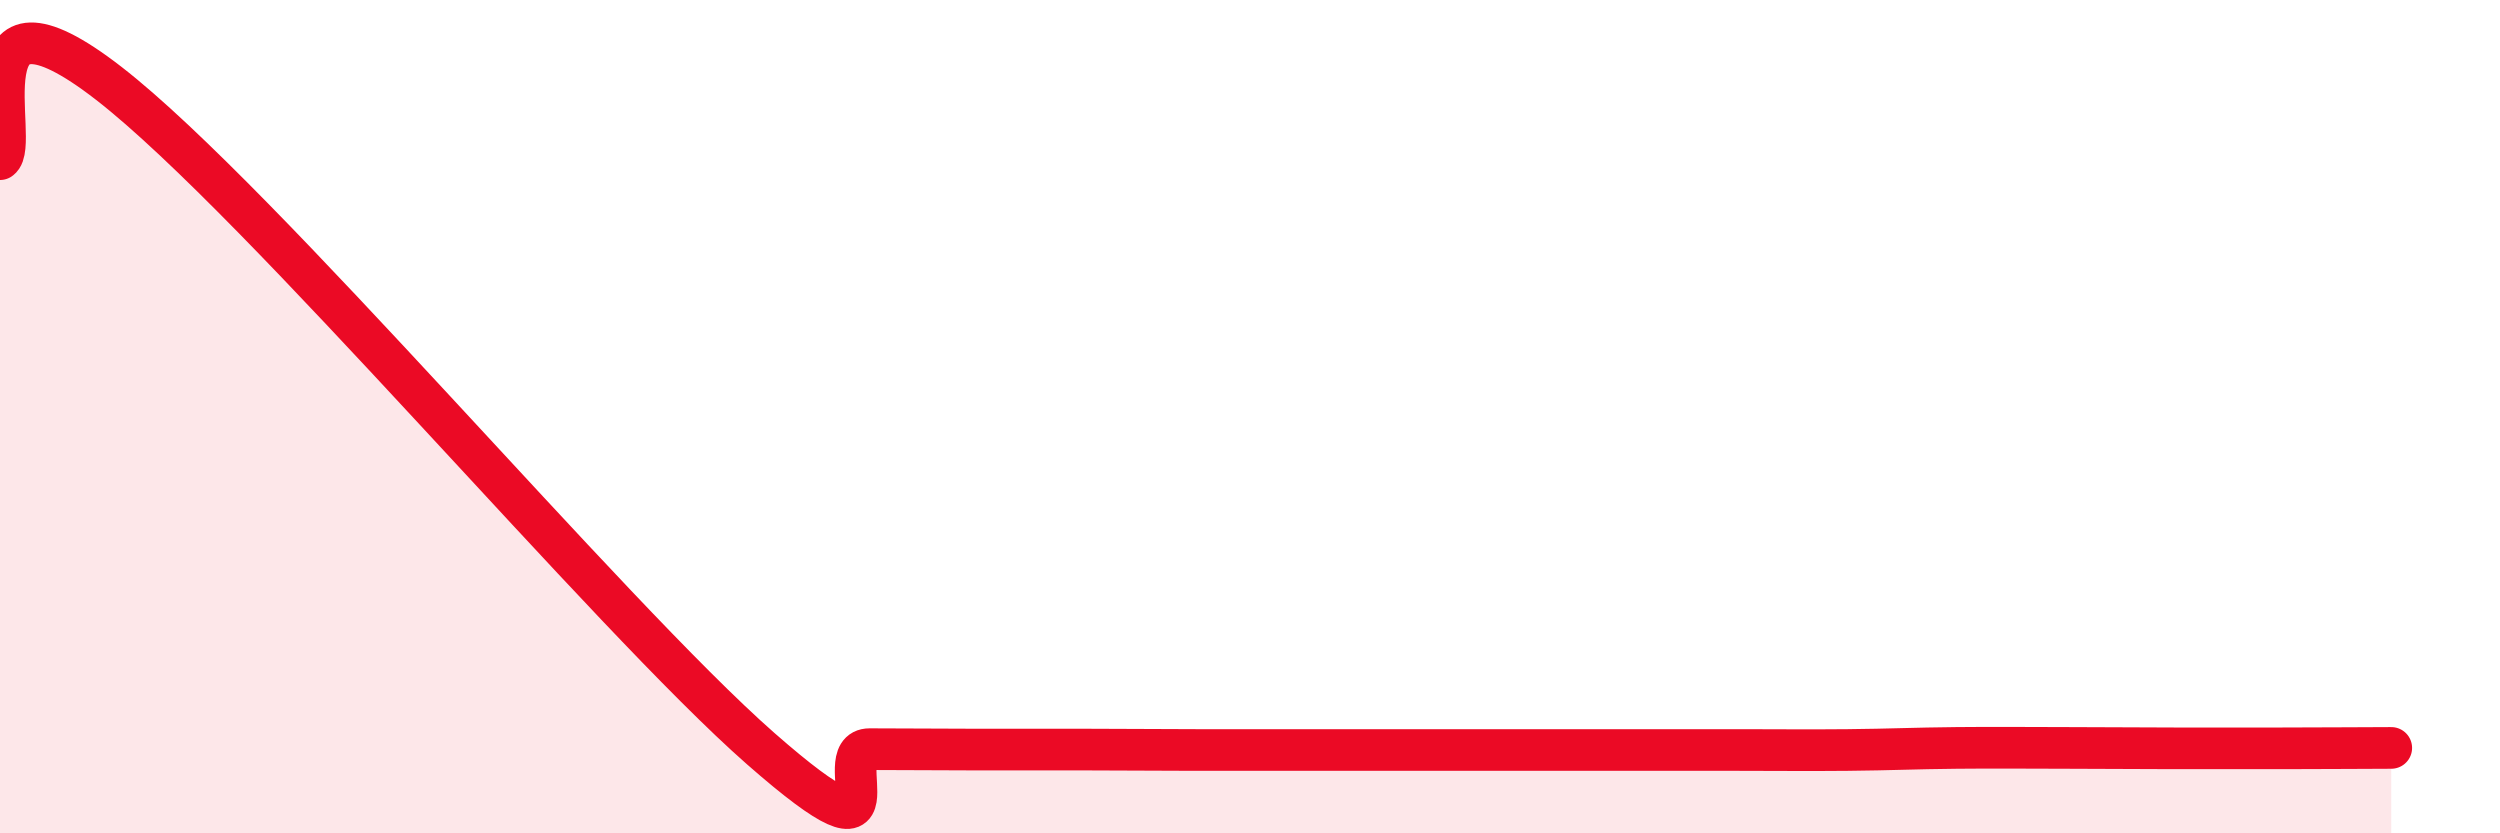 
    <svg width="60" height="20" viewBox="0 0 60 20" xmlns="http://www.w3.org/2000/svg">
      <path
        d="M 0,3.82 C 0.52,3.46 -1.04,-0.83 2.61,2 C 6.26,4.83 14.61,14.77 18.26,17.97 C 21.91,21.17 19.83,17.98 20.87,17.98 C 21.91,17.98 22.44,17.99 23.48,17.99 C 24.52,17.99 25.05,17.99 26.09,17.99 C 27.13,17.99 27.66,18 28.7,18 C 29.74,18 30.26,18 31.3,18 C 32.34,18 32.87,18 33.91,18 C 34.95,18 35.48,18 36.52,18 C 37.56,18 38.09,18 39.13,18 C 40.17,18 40.7,18 41.74,18 C 42.78,18 43.31,18.01 44.35,18 C 45.39,17.99 45.92,17.96 46.96,17.95 C 48,17.94 48.53,17.95 49.57,17.95 C 50.61,17.95 51.13,17.96 52.17,17.96 C 53.21,17.96 53.74,17.96 54.78,17.96 C 55.82,17.96 56.87,17.95 57.39,17.95L57.39 20L0 20Z"
        fill="#EB0A25"
        opacity="0.1"
        stroke-linecap="round"
        stroke-linejoin="round"
      />
      <path
        d="M 0,3.82 C 0.52,3.46 -1.04,-0.83 2.61,2 C 6.26,4.83 14.61,14.77 18.26,17.97 C 21.91,21.17 19.83,17.98 20.87,17.98 C 21.91,17.98 22.44,17.99 23.48,17.99 C 24.52,17.99 25.05,17.99 26.09,17.99 C 27.13,17.99 27.66,18 28.7,18 C 29.74,18 30.26,18 31.3,18 C 32.34,18 32.87,18 33.91,18 C 34.95,18 35.48,18 36.52,18 C 37.56,18 38.09,18 39.13,18 C 40.17,18 40.7,18 41.74,18 C 42.78,18 43.31,18.01 44.35,18 C 45.39,17.99 45.92,17.96 46.96,17.95 C 48,17.94 48.53,17.95 49.57,17.95 C 50.61,17.95 51.13,17.96 52.17,17.96 C 53.21,17.96 53.74,17.96 54.78,17.96 C 55.82,17.96 56.87,17.95 57.39,17.95"
        stroke="#EB0A25"
        stroke-width="1"
        fill="none"
        stroke-linecap="round"
        stroke-linejoin="round"
      />
    </svg>
  
